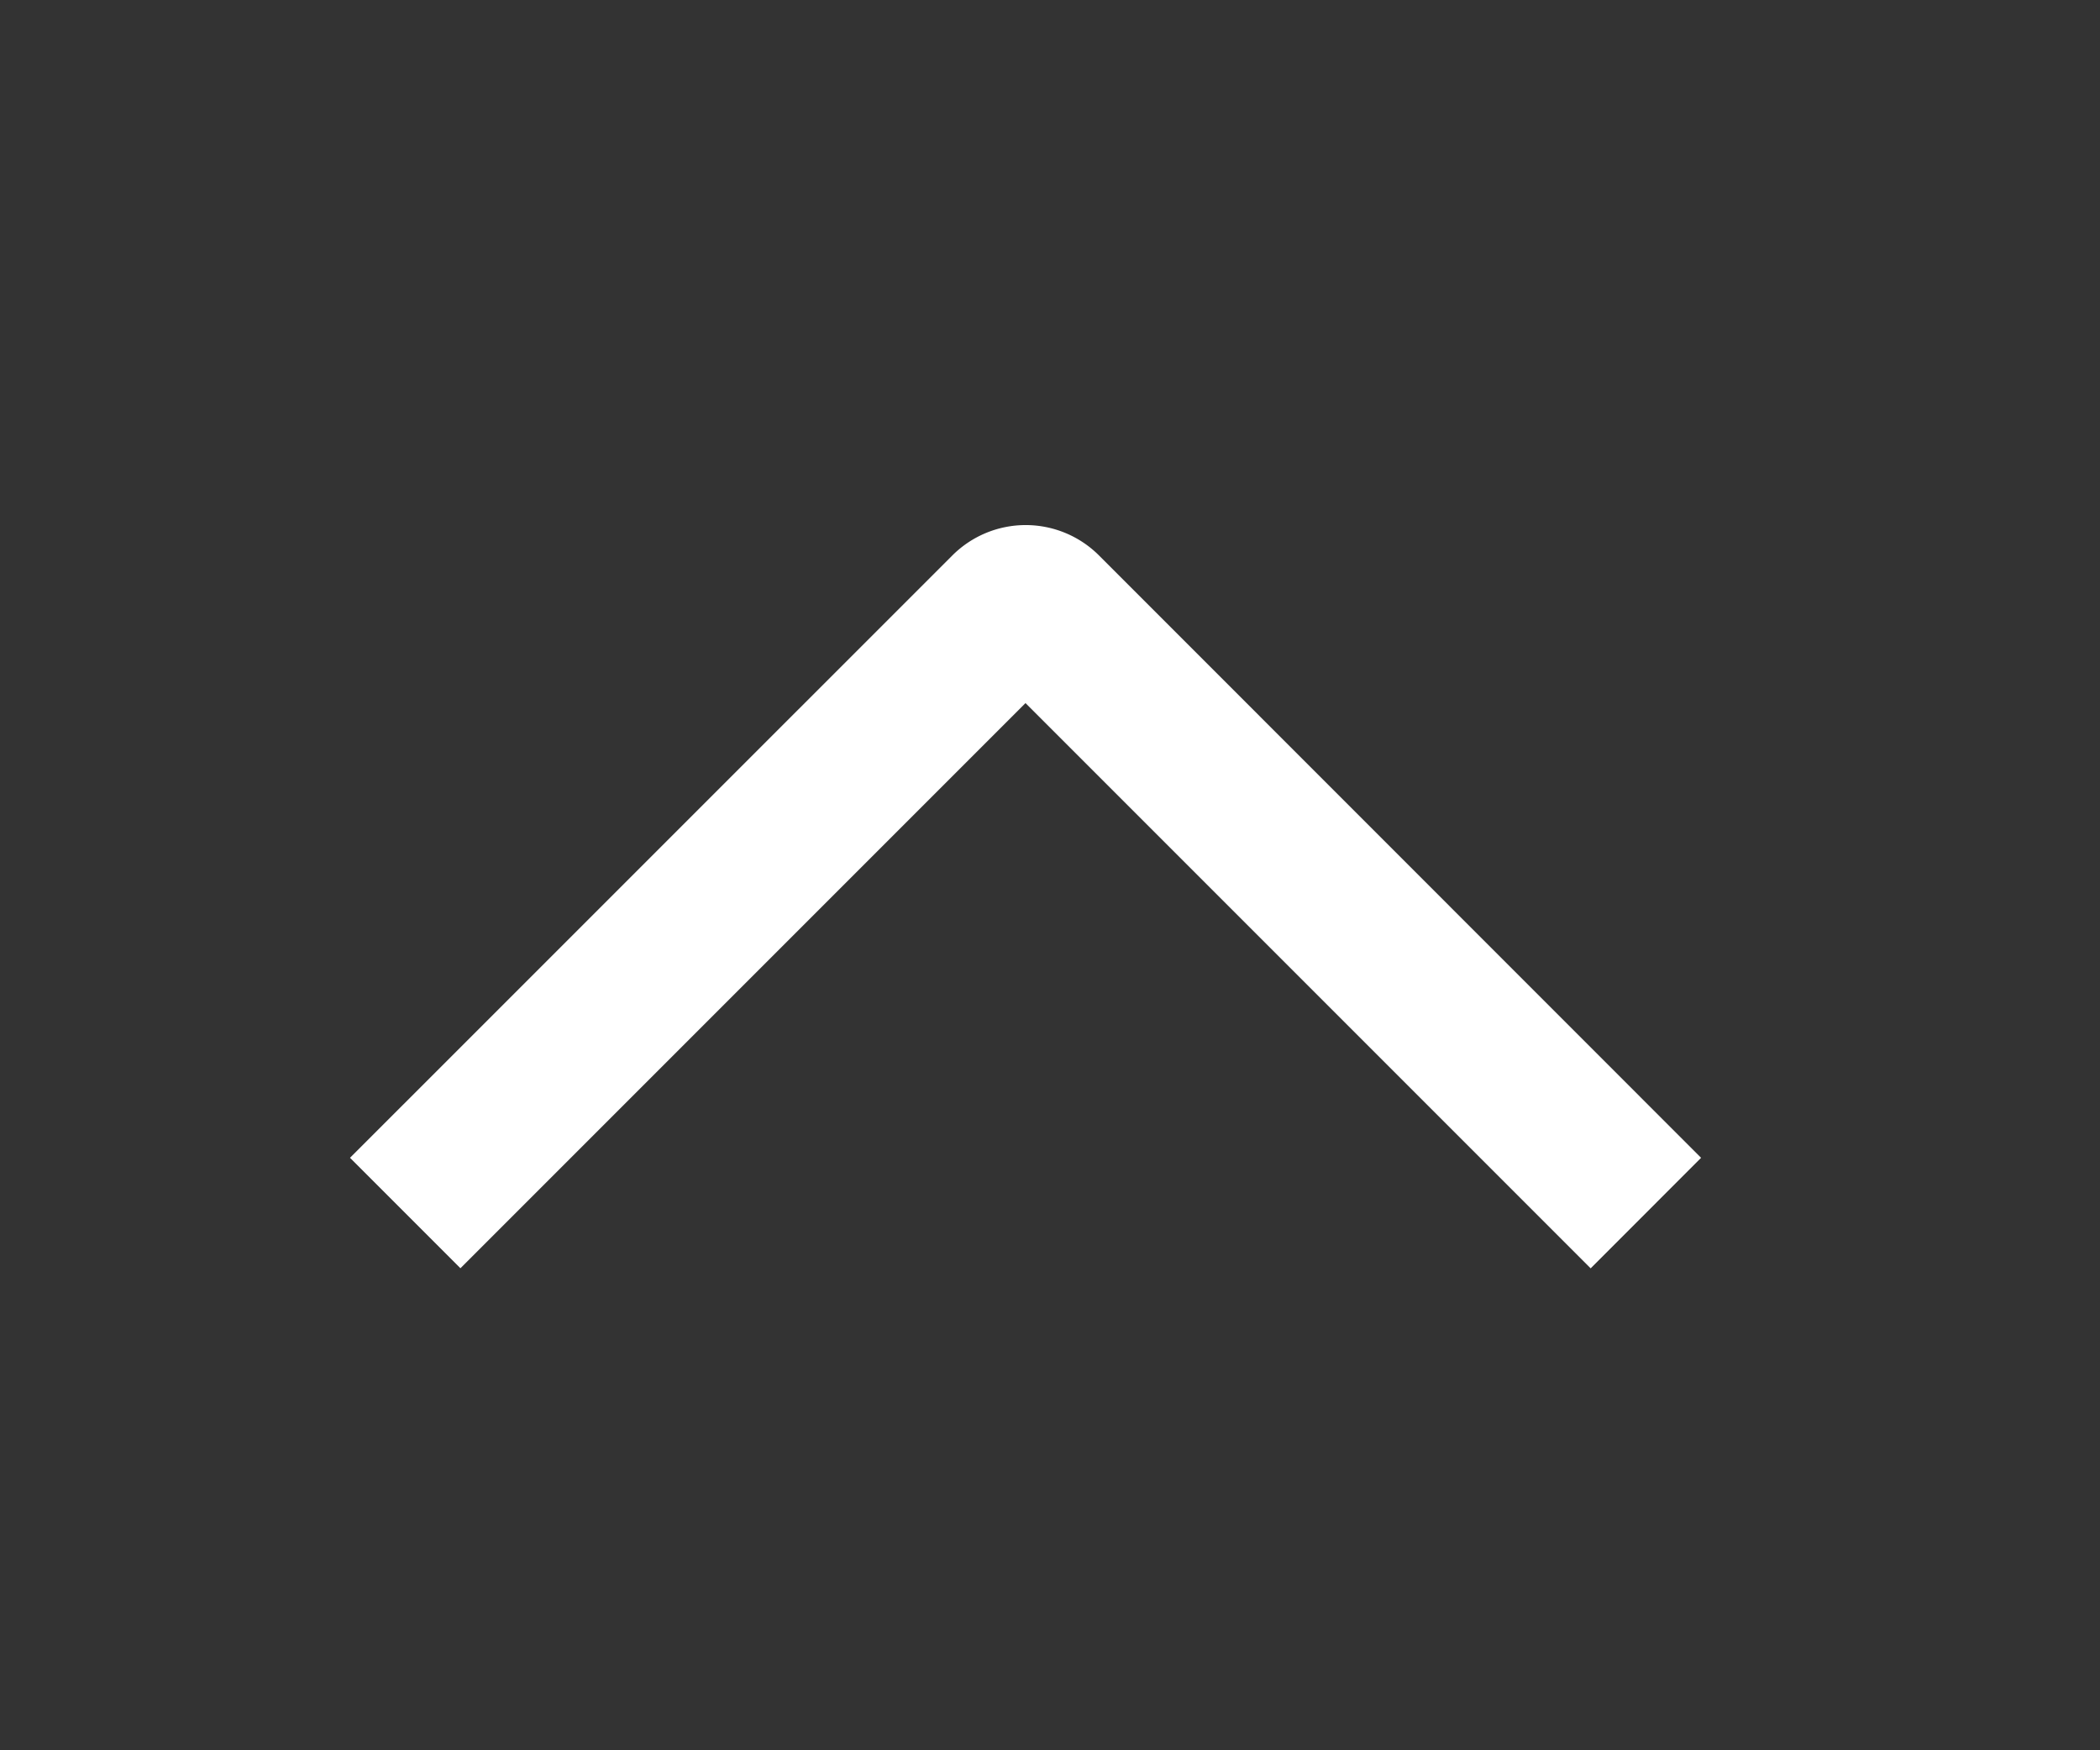 <svg xmlns="http://www.w3.org/2000/svg" width="24" height="20" fill="none"><rect width="100%" height="100%" fill="#333333" stroke="none"/><path fill="#fff" d="m18.179 14.493 1.262-1.263-6.878-6.88a1.185 1.185 0 0 0-1.682 0L4 13.23l1.262 1.262 6.458-6.458 6.459 6.459Z"/></svg>